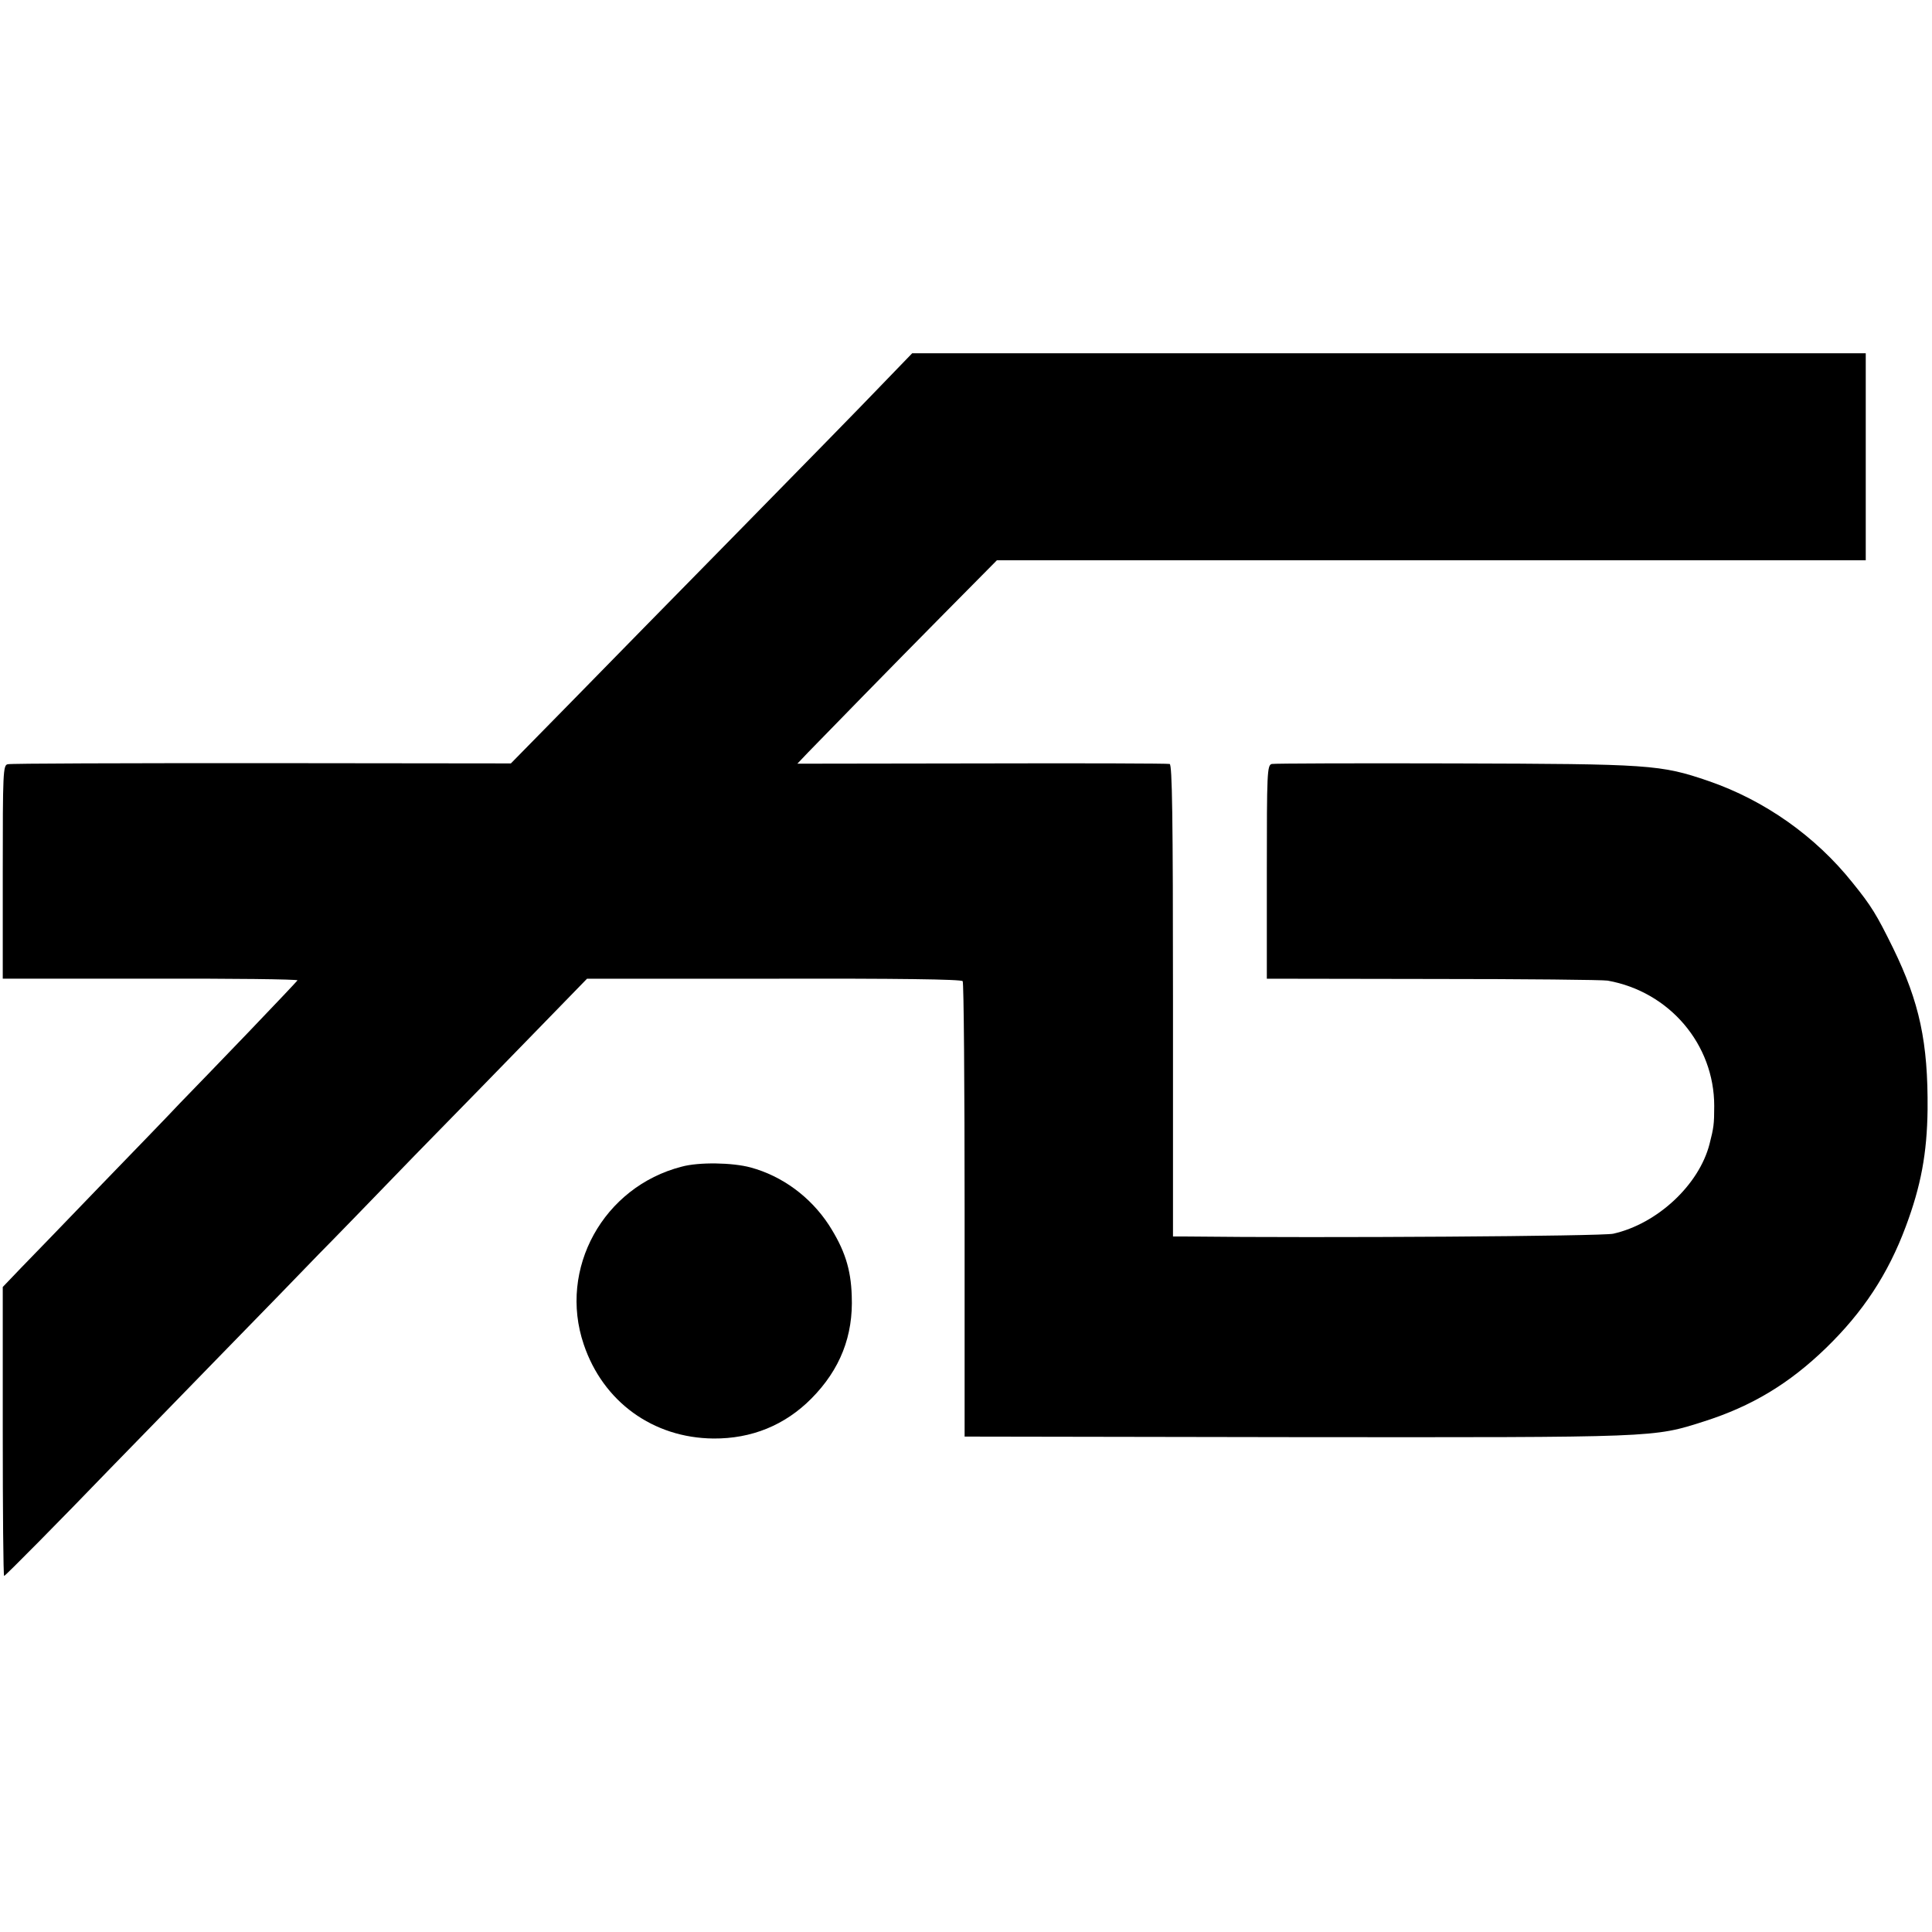<?xml version="1.0" standalone="no"?>
<!DOCTYPE svg PUBLIC "-//W3C//DTD SVG 20010904//EN"
 "http://www.w3.org/TR/2001/REC-SVG-20010904/DTD/svg10.dtd">
<svg version="1.0" xmlns="http://www.w3.org/2000/svg"
 width="700pt" height="700pt" viewBox="0 0 700 700"
 preserveAspectRatio="xMidYMid meet">
<g transform="translate(0,700) scale(0.1,-0.1)"
fill="#000000" stroke="none">
<path d="M3190 5601 c-63 -66 -293 -301 -511 -523 -218 -222 -493 -502 -612
-624 l-216 -220 -903 1 c-497 0 -911 -1 -920 -4 -17 -3 -18 -30 -18 -390 l0
-387 535 0 c294 1 534 -2 533 -6 -2 -3 -82 -88 -178 -188 -96 -100 -208 -216
-249 -258 -40 -43 -171 -178 -291 -302 -119 -124 -247 -256 -284 -294 l-66
-69 0 -523 c0 -288 2 -524 5 -524 4 0 202 200 386 391 35 36 202 207 370 380
169 173 342 351 385 396 44 44 199 204 345 355 147 150 348 356 446 457 l180
185 677 0 c442 1 680 -2 684 -9 4 -5 7 -379 7 -830 l0 -820 1200 -2 c1313 -1
1294 -2 1479 57 173 55 309 137 442 266 134 130 225 268 289 440 55 147 77
265 79 424 2 243 -29 388 -125 585 -60 122 -79 153 -147 237 -134 168 -318
298 -521 368 -175 60 -212 62 -921 64 -355 1 -653 0 -662 -2 -17 -4 -18 -31
-18 -391 l0 -387 603 -1 c331 0 616 -3 632 -6 224 -40 386 -231 386 -454 0
-67 -2 -79 -17 -138 -38 -148 -189 -289 -349 -325 -39 -9 -1049 -16 -1552 -10
l-43 0 0 854 c0 674 -3 855 -12 858 -7 2 -314 3 -681 2 l-668 -1 38 40 c68 70
300 308 495 505 l190 192 1574 0 1574 0 0 375 0 375 -1727 0 -1728 0 -115
-119z"/>
<path d="M2470 2773 c-284 -73 -448 -370 -355 -644 70 -208 251 -339 470 -341
138 -1 259 48 355 145 104 105 152 227 146 372 -3 98 -26 168 -83 257 -67 102
-169 177 -283 208 -66 18 -188 20 -250 3z"/>
</g>
</svg>
